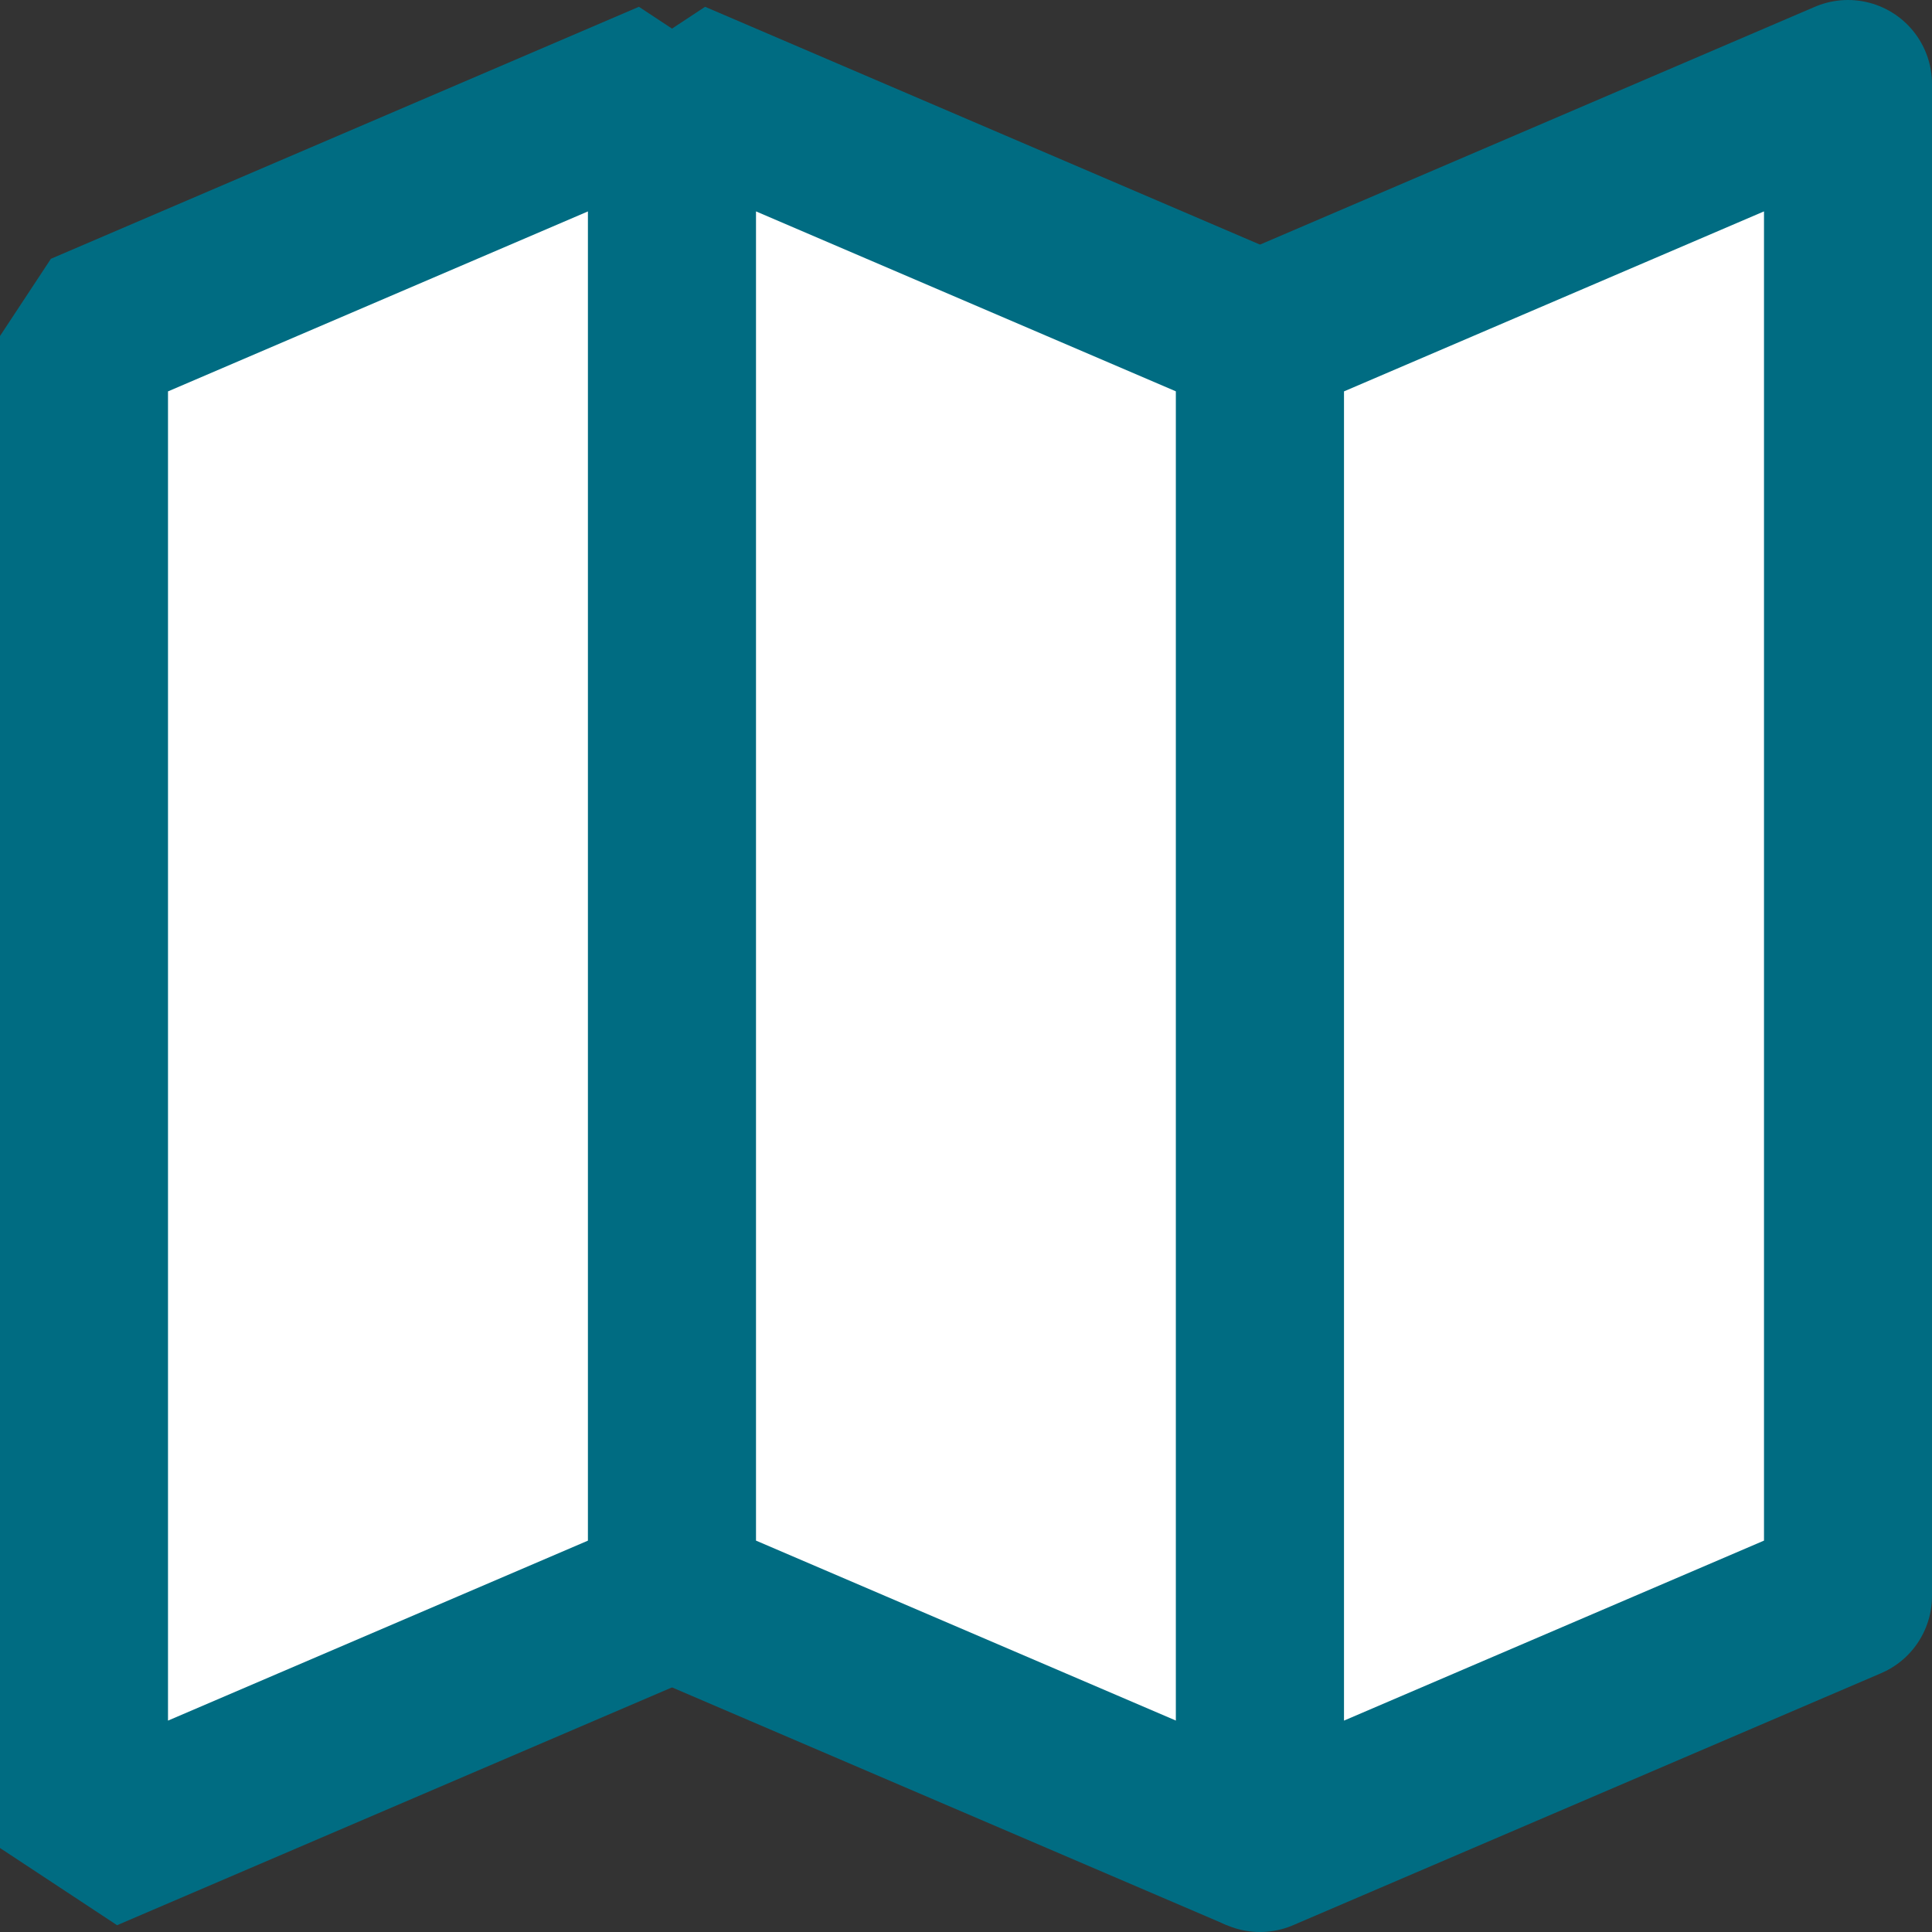 <svg id="CTA-Plan" xmlns="http://www.w3.org/2000/svg" width="23" height="23" viewBox="0 0 23 23">
  <rect x="0" y="0" width="23" height="23" fill="#333333" stroke="none"/>
  <path id="Rectangle" d="M0,3,7,0V18L0,21Z" transform="translate(1 1)" fill="#fff" stroke="#006c82" stroke-linejoin="bevel" stroke-miterlimit="10" stroke-width="2"/>
  <path id="Rectangle-2" data-name="Rectangle" d="M0,3-7,0V18l7,3Z" transform="translate(15 1)" fill="#fff" stroke="#006c82" stroke-linejoin="bevel" stroke-miterlimit="10" stroke-width="2"/>
  <path id="Rectangle-3" data-name="Rectangle" d="M0,3,7,0V18L0,21Z" transform="translate(15 1)" fill="#fff" stroke="#006c82" stroke-linejoin="round" stroke-miterlimit="10" stroke-width="2"/>
</svg>

